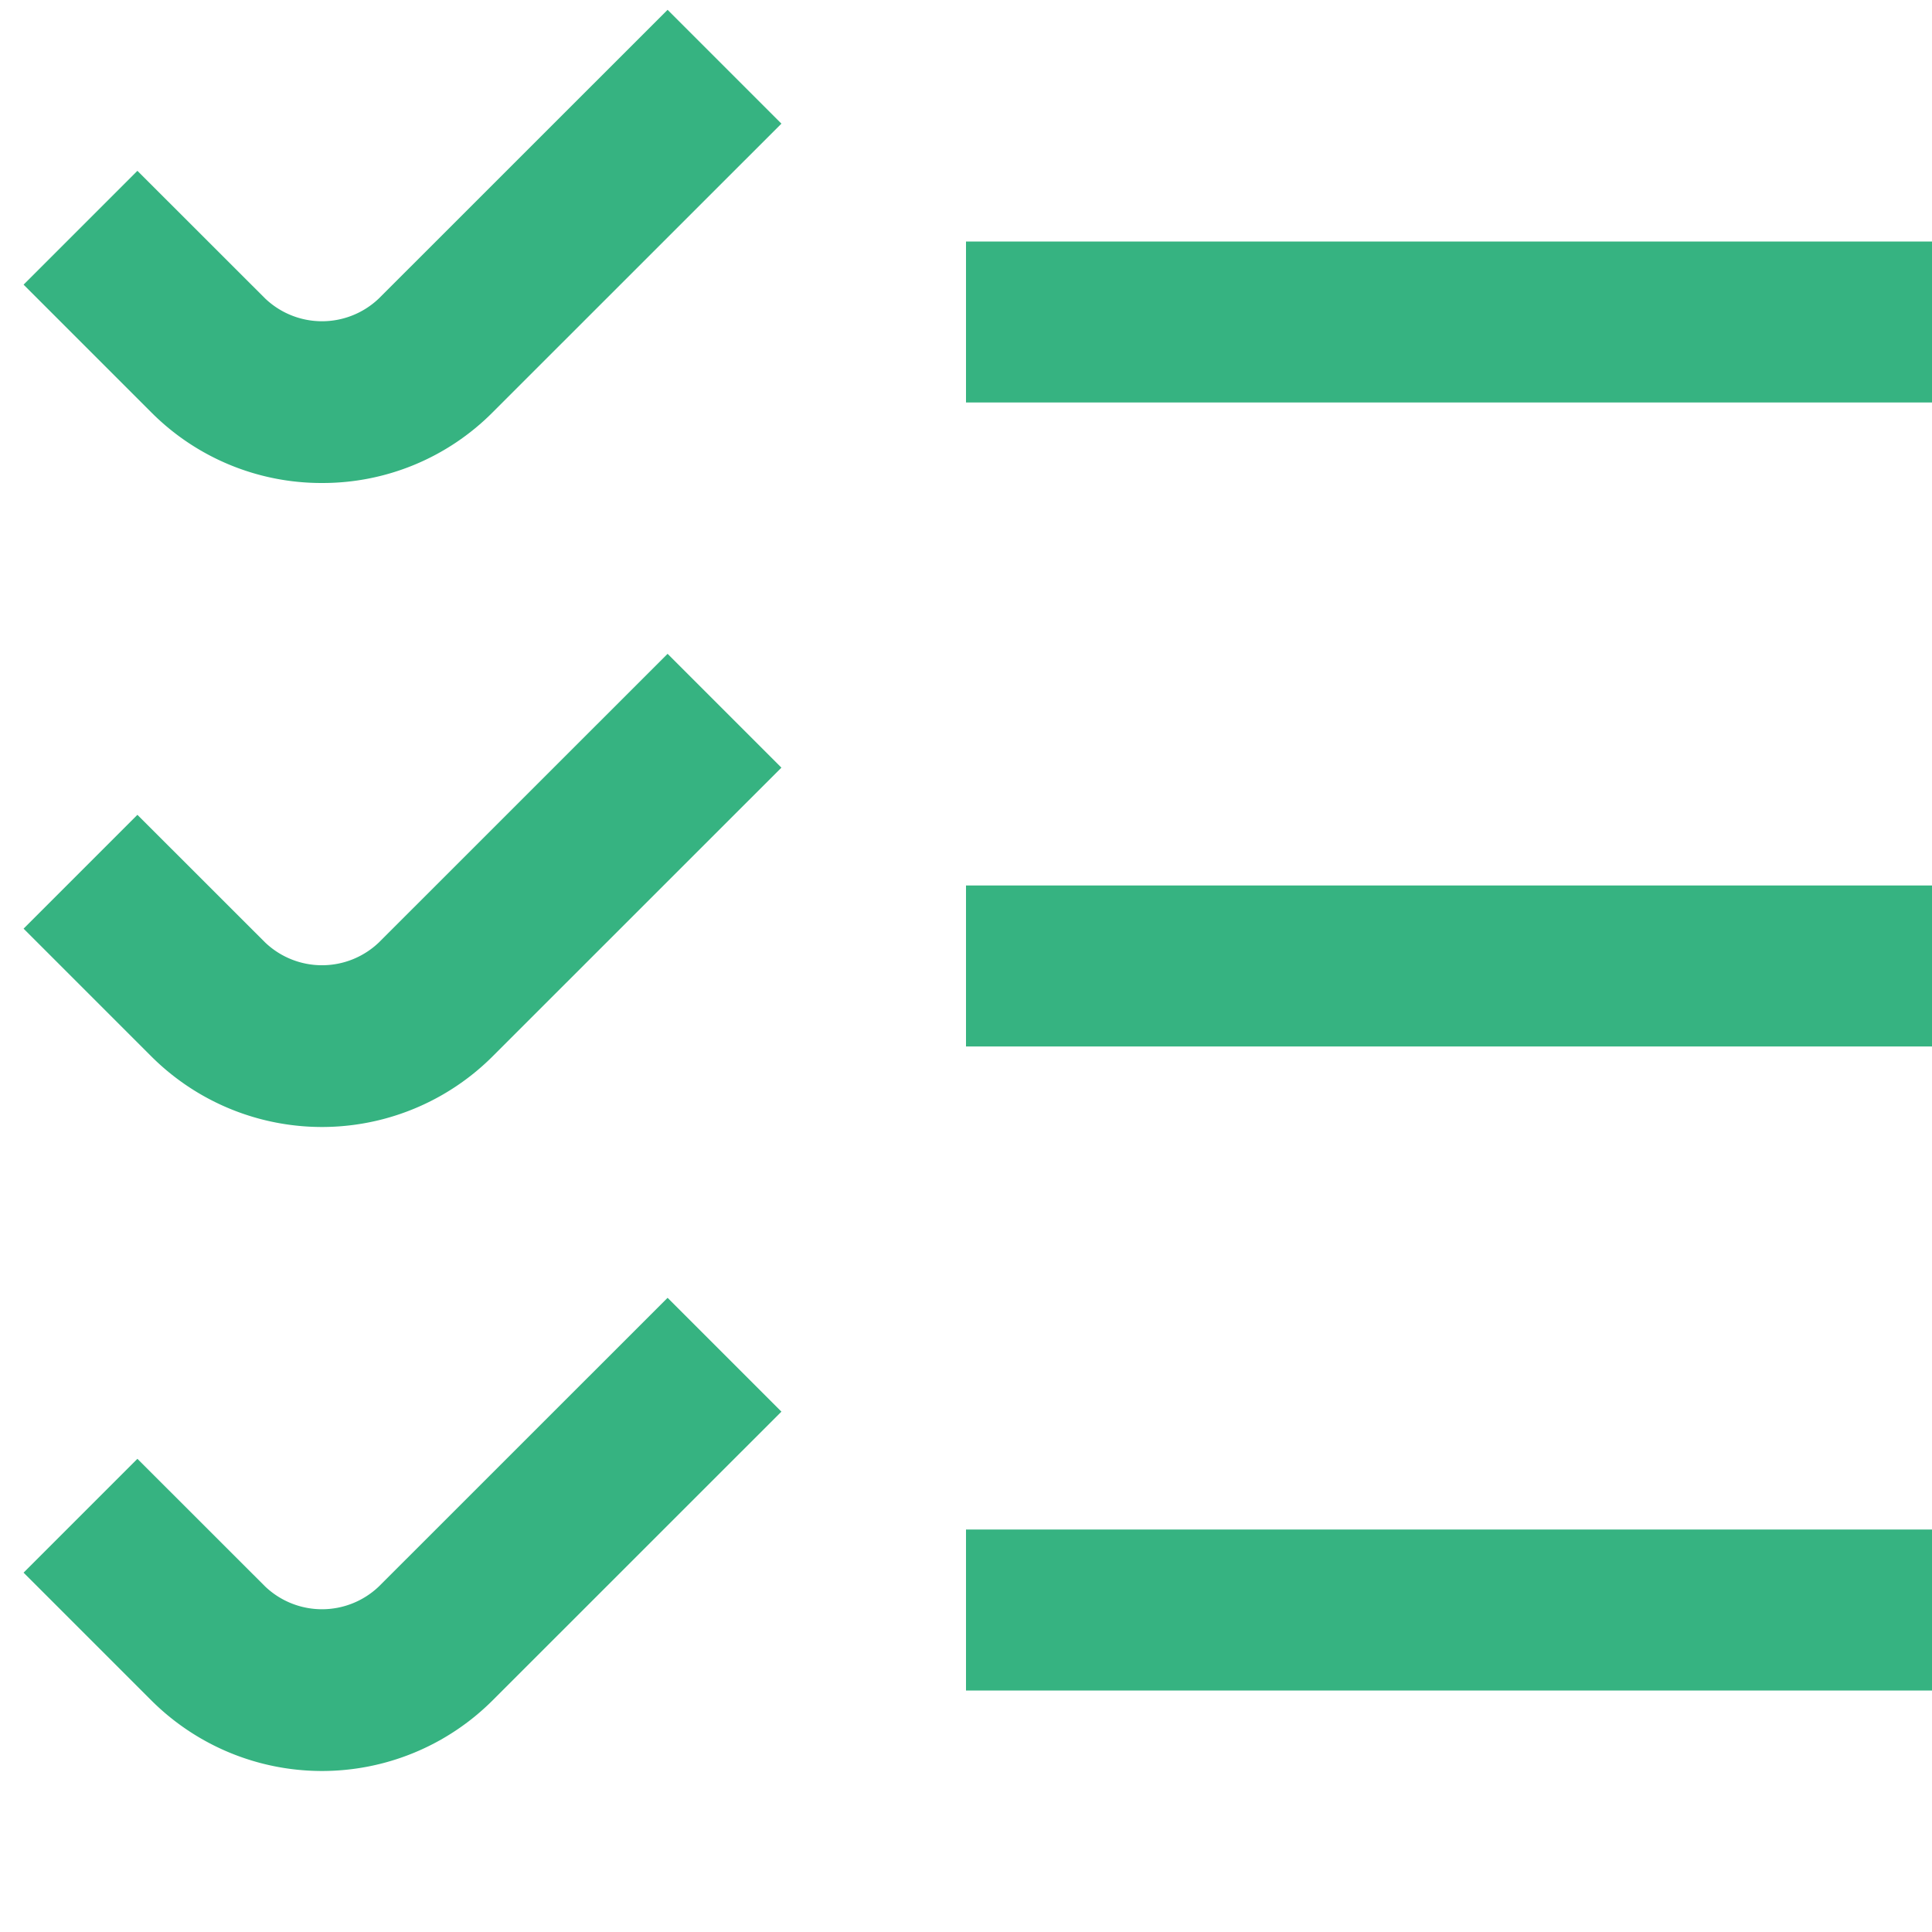 <svg xmlns="http://www.w3.org/2000/svg" version="1.1" xmlns:xlink="http://www.w3.org/1999/xlink" width="512" height="512" x="0" y="0" viewBox="0 0 24 24" style="enable-background:new 0 0 512 512" xml:space="preserve" class=""><g><path d="M4 6a2.982 2.982 0 0 1-2.122-.879L.293 3.536l1.414-1.414 1.586 1.585a1.023 1.023 0 0 0 1.414 0L8.293.122l1.414 1.414-3.586 3.585A2.978 2.978 0 0 1 4 6zm20-3H12v2h12zM6.121 13.121l3.586-3.585-1.414-1.414-3.586 3.585a1.023 1.023 0 0 1-1.414 0l-1.586-1.585-1.414 1.414 1.585 1.585a3 3 0 0 0 4.243 0zM24 11H12v2h12zM6.121 21.121l3.586-3.585-1.414-1.414-3.586 3.585a1.023 1.023 0 0 1-1.414 0l-1.586-1.585-1.414 1.414 1.585 1.585a3 3 0 0 0 4.243 0zM24 19H12v2h12z" fill="#36b381" opacity="1" data-original="#000000" class=""></path></g></svg>